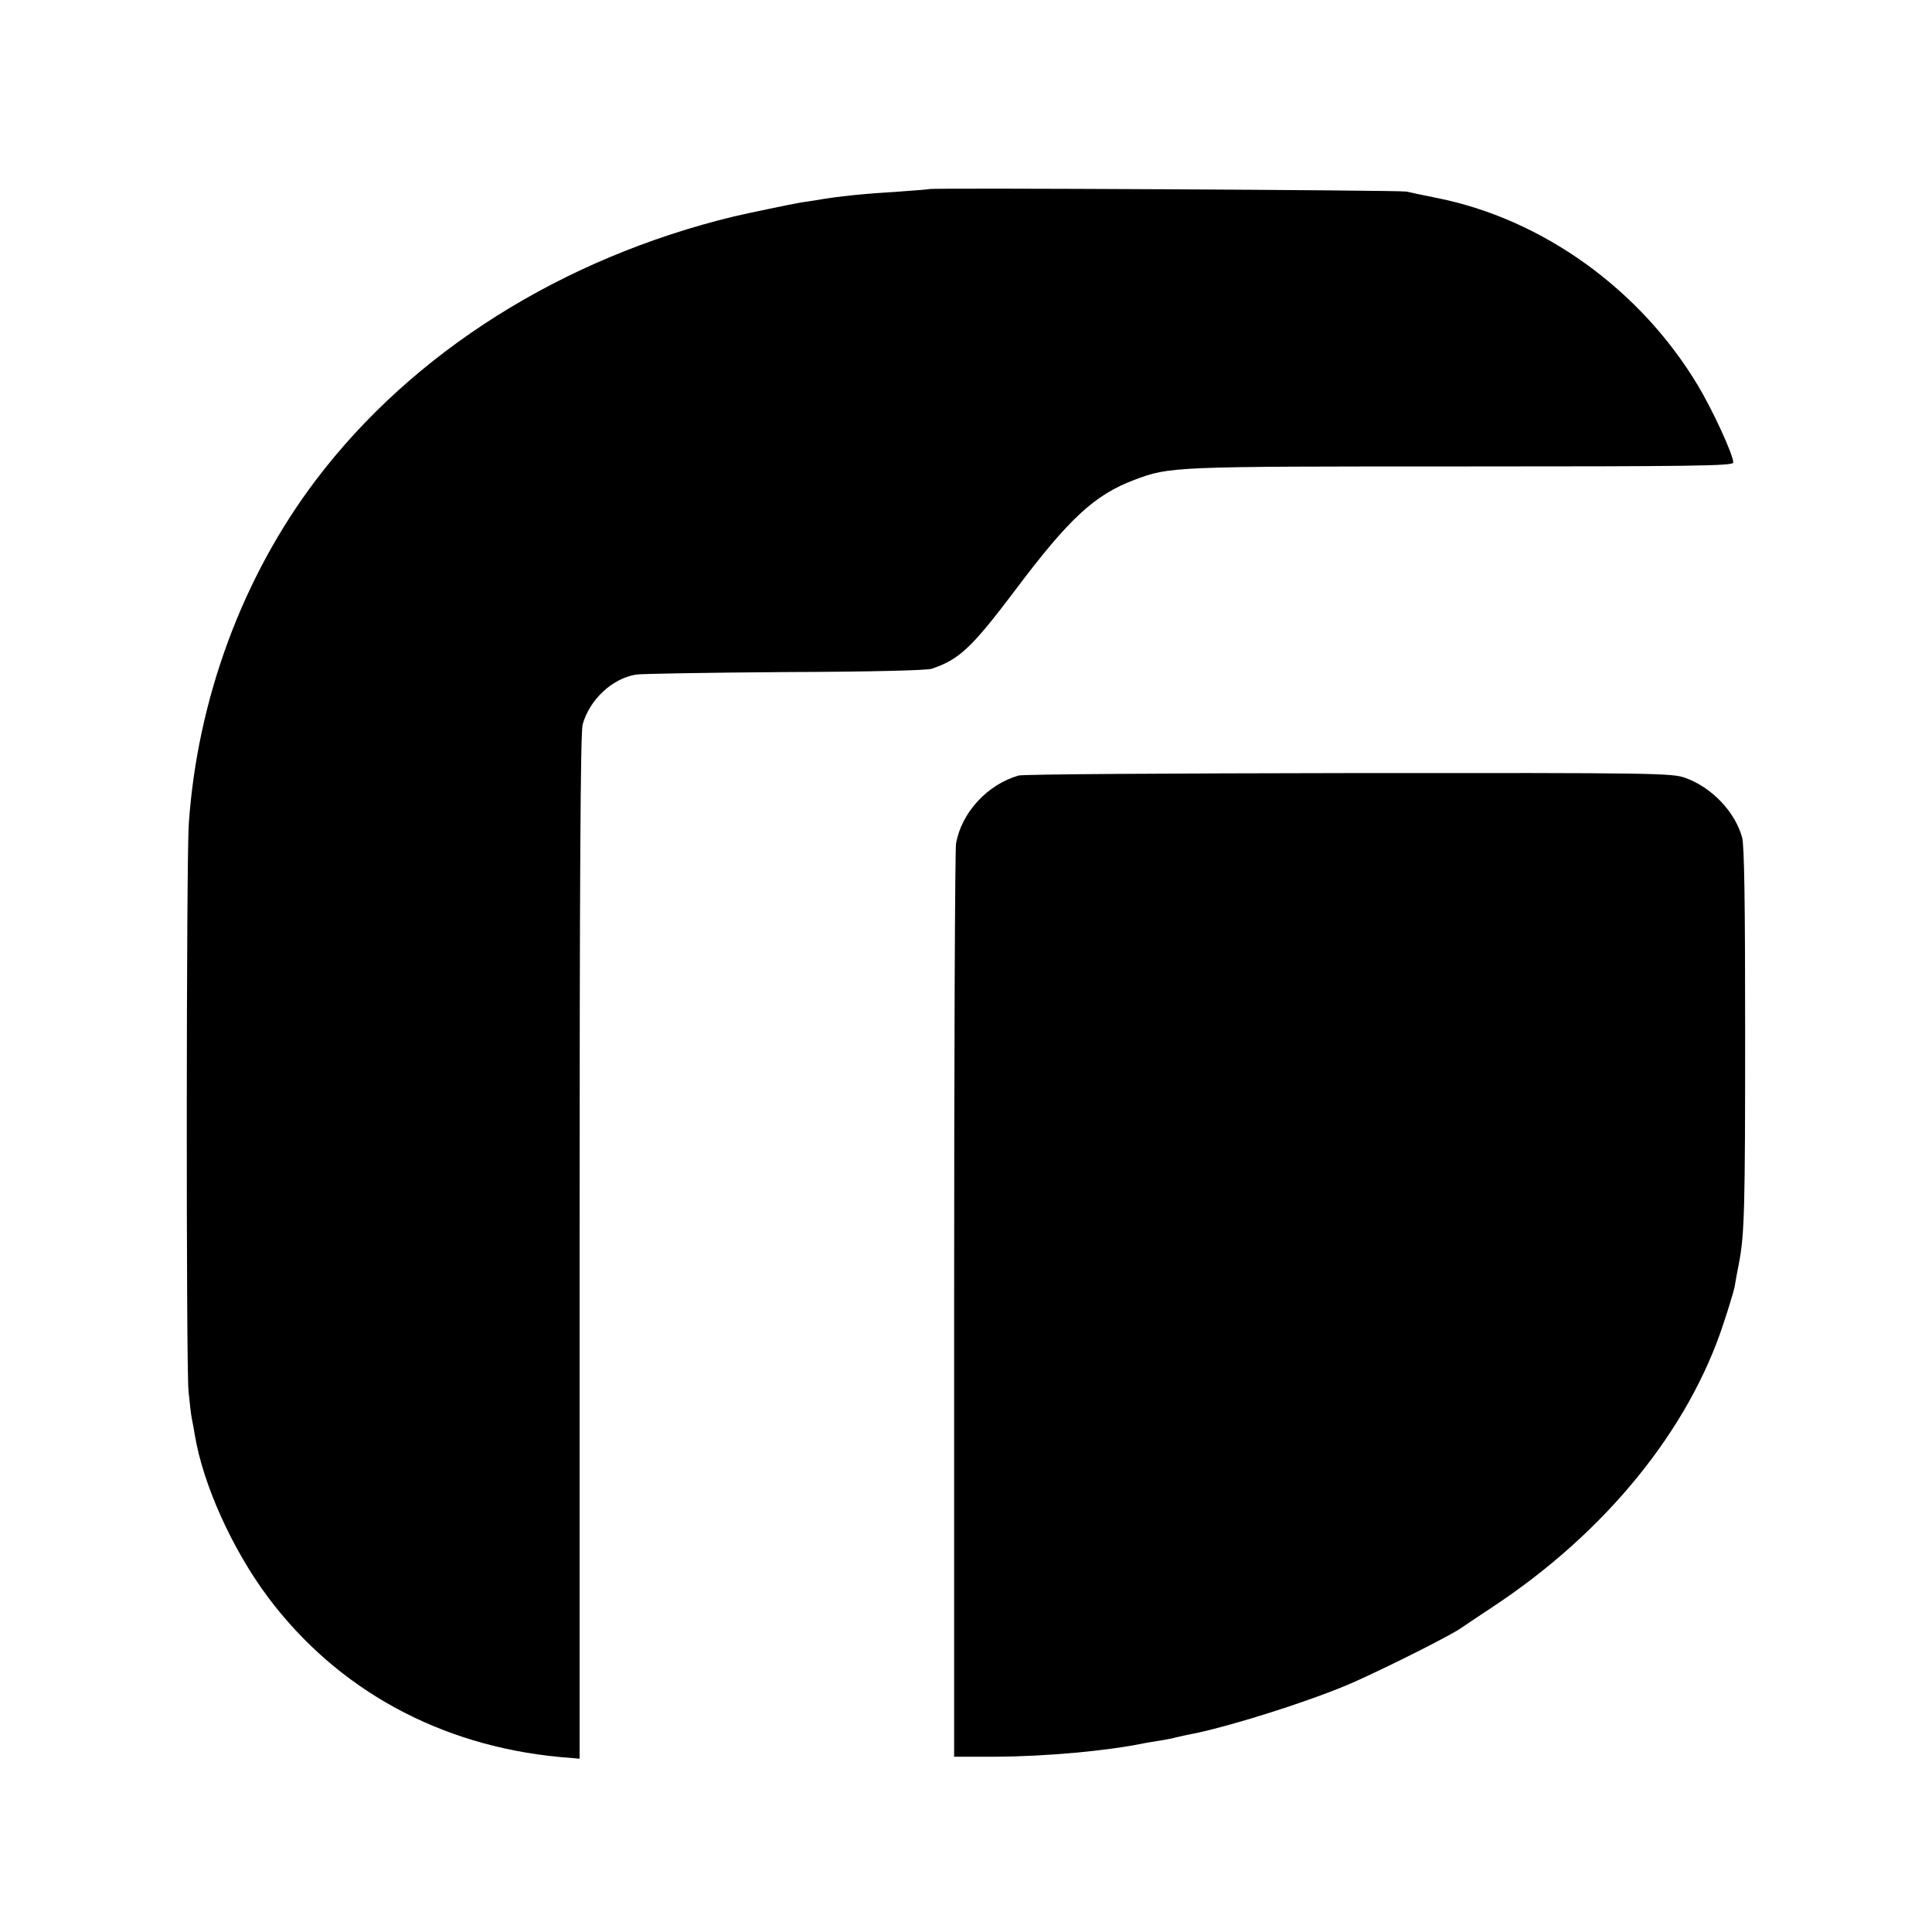 <?xml version="1.0" standalone="no"?>
<!DOCTYPE svg PUBLIC "-//W3C//DTD SVG 20010904//EN"
 "http://www.w3.org/TR/2001/REC-SVG-20010904/DTD/svg10.dtd">
<svg version="1.0" xmlns="http://www.w3.org/2000/svg"
 width="700pt" height="700pt" viewBox="0 0 700 700"
 preserveAspectRatio="xMidYMid meet">
<g transform="translate(0,700) scale(0.1,-0.1)"
fill="#000000" stroke="none">
<path d="M3367 6315 c-1 -1 -49 -5 -107 -9 -131 -8 -221 -17 -301 -31 -13 -2
-40 -6 -59 -9 -30 -5 -193 -39 -240 -50 -624 -151 -1165 -492 -1516 -956 -265
-350 -429 -793 -460 -1245 -9 -130 -10 -1957 -1 -2055 4 -41 9 -86 12 -100 3
-14 8 -41 11 -60 30 -180 136 -414 265 -587 251 -335 622 -538 1057 -579 l72
-6 0 1853 c0 1323 3 1865 11 1894 25 90 107 167 194 181 22 3 265 7 540 9 308
1 512 6 531 12 100 34 144 75 304 287 193 257 286 343 429 397 130 49 137 49
1187 49 837 0 984 2 984 14 0 28 -74 189 -128 279 -209 349 -564 604 -947 680
-44 9 -93 19 -110 23 -25 5 -1721 14 -1728 9z"/>
<path d="M3690 4190 c-113 -33 -205 -133 -226 -245 -4 -21 -7 -775 -7 -1674
l0 -1636 149 0 c185 1 404 21 540 49 12 2 39 7 60 10 22 4 46 8 54 11 8 2 26
6 40 9 138 24 465 128 609 193 136 61 353 171 386 195 6 4 57 39 115 77 407
269 709 640 835 1027 19 57 37 117 40 132 2 15 9 52 15 82 21 108 23 203 23
850 0 457 -3 667 -11 696 -26 93 -109 180 -204 215 -49 18 -98 19 -1222 18
-644 -1 -1182 -4 -1196 -9z"/>
</g>
</svg>

